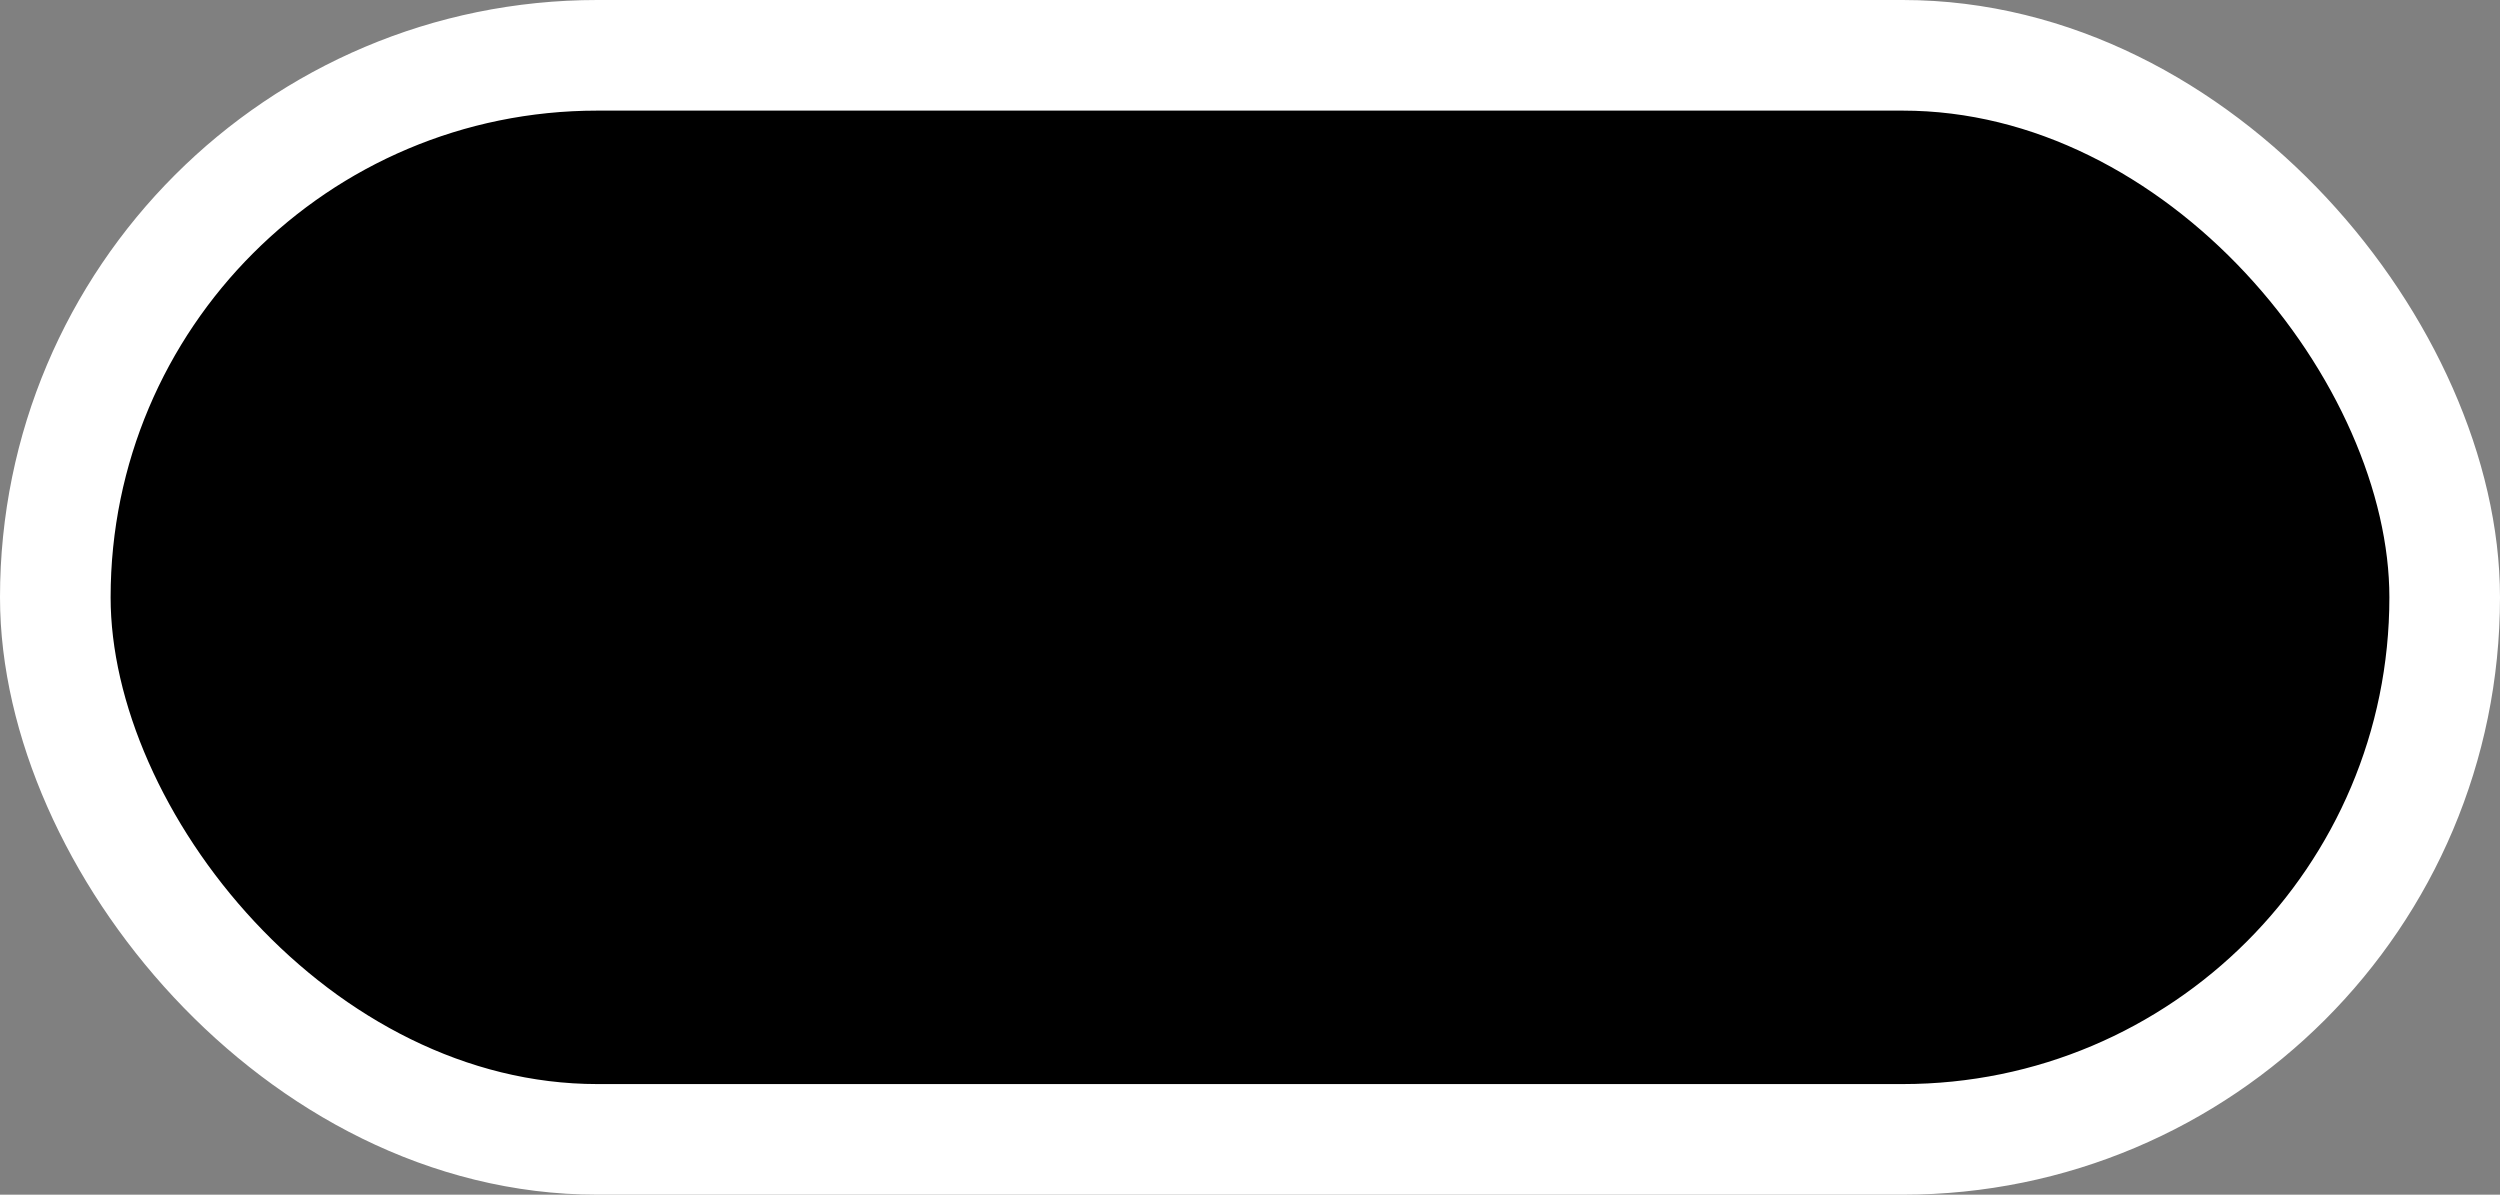 <?xml version="1.0" encoding="UTF-8"?> <svg xmlns="http://www.w3.org/2000/svg" width="113" height="54" viewBox="0 0 113 54" fill="none"><rect x="0" y="0" width="113" height="54" fill="#808080" stroke="none"/> <rect x="2.5" y="2.5" width="108" height="49" rx="24.5" fill="black" stroke="white" stroke-width="5"></rect> </svg> 